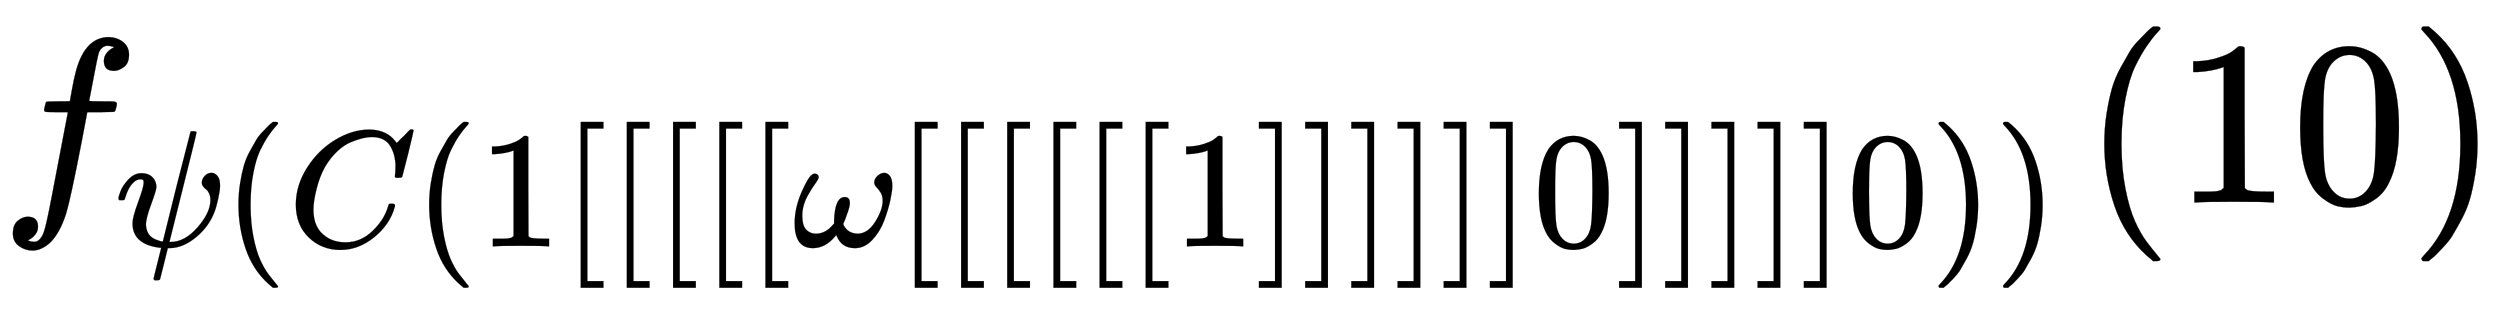 <svg xmlns:xlink="http://www.w3.org/1999/xlink" width="24.756ex" height="3.176ex" style="vertical-align: -1.171ex;" viewBox="0 -863.1 10658.9 1367.4" role="img" focusable="false" xmlns="http://www.w3.org/2000/svg" aria-labelledby="MathJax-SVG-1-Title">
<title id="MathJax-SVG-1-Title">{\displaystyle f_{\psi (C(1[[[[[\omega [[[[[[1]]]]]]0]]]]]0))}(10)}</title>
<defs aria-hidden="true">
<path stroke-width="1" id="E1-MJMATHI-66" d="M118 -162Q120 -162 124 -164T135 -167T147 -168Q160 -168 171 -155T187 -126Q197 -99 221 27T267 267T289 382V385H242Q195 385 192 387Q188 390 188 397L195 425Q197 430 203 430T250 431Q298 431 298 432Q298 434 307 482T319 540Q356 705 465 705Q502 703 526 683T550 630Q550 594 529 578T487 561Q443 561 443 603Q443 622 454 636T478 657L487 662Q471 668 457 668Q445 668 434 658T419 630Q412 601 403 552T387 469T380 433Q380 431 435 431Q480 431 487 430T498 424Q499 420 496 407T491 391Q489 386 482 386T428 385H372L349 263Q301 15 282 -47Q255 -132 212 -173Q175 -205 139 -205Q107 -205 81 -186T55 -132Q55 -95 76 -78T118 -61Q162 -61 162 -103Q162 -122 151 -136T127 -157L118 -162Z"></path>
<path stroke-width="1" id="E1-MJMATHI-3C8" d="M161 441Q202 441 226 417T250 358Q250 338 218 252T187 127Q190 85 214 61Q235 43 257 37Q275 29 288 29H289L371 360Q455 691 456 692Q459 694 472 694Q492 694 492 687Q492 678 411 356Q329 28 329 27T335 26Q421 26 498 114T576 278Q576 302 568 319T550 343T532 361T524 384Q524 405 541 424T583 443Q602 443 618 425T634 366Q634 337 623 288T605 220Q573 125 492 57T329 -11H319L296 -104Q272 -198 272 -199Q270 -205 252 -205H239Q233 -199 233 -197Q233 -192 256 -102T279 -9Q272 -8 265 -8Q106 14 106 139Q106 174 139 264T173 379Q173 380 173 381Q173 390 173 393T169 400T158 404H154Q131 404 112 385T82 344T65 302T57 280Q55 278 41 278H27Q21 284 21 287Q21 299 34 333T82 404T161 441Z"></path>
<path stroke-width="1" id="E1-MJMAIN-28" d="M94 250Q94 319 104 381T127 488T164 576T202 643T244 695T277 729T302 750H315H319Q333 750 333 741Q333 738 316 720T275 667T226 581T184 443T167 250T184 58T225 -81T274 -167T316 -220T333 -241Q333 -250 318 -250H315H302L274 -226Q180 -141 137 -14T94 250Z"></path>
<path stroke-width="1" id="E1-MJMATHI-43" d="M50 252Q50 367 117 473T286 641T490 704Q580 704 633 653Q642 643 648 636T656 626L657 623Q660 623 684 649Q691 655 699 663T715 679T725 690L740 705H746Q760 705 760 698Q760 694 728 561Q692 422 692 421Q690 416 687 415T669 413H653Q647 419 647 422Q647 423 648 429T650 449T651 481Q651 552 619 605T510 659Q484 659 454 652T382 628T299 572T226 479Q194 422 175 346T156 222Q156 108 232 58Q280 24 350 24Q441 24 512 92T606 240Q610 253 612 255T628 257Q648 257 648 248Q648 243 647 239Q618 132 523 55T319 -22Q206 -22 128 53T50 252Z"></path>
<path stroke-width="1" id="E1-MJMAIN-31" d="M213 578L200 573Q186 568 160 563T102 556H83V602H102Q149 604 189 617T245 641T273 663Q275 666 285 666Q294 666 302 660V361L303 61Q310 54 315 52T339 48T401 46H427V0H416Q395 3 257 3Q121 3 100 0H88V46H114Q136 46 152 46T177 47T193 50T201 52T207 57T213 61V578Z"></path>
<path stroke-width="1" id="E1-MJMAIN-5B" d="M118 -250V750H255V710H158V-210H255V-250H118Z"></path>
<path stroke-width="1" id="E1-MJMATHI-3C9" d="M495 384Q495 406 514 424T555 443Q574 443 589 425T604 364Q604 334 592 278T555 155T483 38T377 -11Q297 -11 267 66Q266 68 260 61Q201 -11 125 -11Q15 -11 15 139Q15 230 56 325T123 434Q135 441 147 436Q160 429 160 418Q160 406 140 379T94 306T62 208Q61 202 61 187Q61 124 85 100T143 76Q201 76 245 129L253 137V156Q258 297 317 297Q348 297 348 261Q348 243 338 213T318 158L308 135Q309 133 310 129T318 115T334 97T358 83T393 76Q456 76 501 148T546 274Q546 305 533 325T508 357T495 384Z"></path>
<path stroke-width="1" id="E1-MJMAIN-5D" d="M22 710V750H159V-250H22V-210H119V710H22Z"></path>
<path stroke-width="1" id="E1-MJMAIN-30" d="M96 585Q152 666 249 666Q297 666 345 640T423 548Q460 465 460 320Q460 165 417 83Q397 41 362 16T301 -15T250 -22Q224 -22 198 -16T137 16T82 83Q39 165 39 320Q39 494 96 585ZM321 597Q291 629 250 629Q208 629 178 597Q153 571 145 525T137 333Q137 175 145 125T181 46Q209 16 250 16Q290 16 318 46Q347 76 354 130T362 333Q362 478 354 524T321 597Z"></path>
<path stroke-width="1" id="E1-MJMAIN-29" d="M60 749L64 750Q69 750 74 750H86L114 726Q208 641 251 514T294 250Q294 182 284 119T261 12T224 -76T186 -143T145 -194T113 -227T90 -246Q87 -249 86 -250H74Q66 -250 63 -250T58 -247T55 -238Q56 -237 66 -225Q221 -64 221 250T66 725Q56 737 55 738Q55 746 60 749Z"></path>
</defs>
<g stroke="currentColor" fill="currentColor" stroke-width="0" transform="matrix(1 0 0 -1 0 0)" aria-hidden="true">
 <use xlink:href="#E1-MJMATHI-66" x="0" y="0"></use>
<g transform="translate(490,-187)">
 <use transform="scale(0.707)" xlink:href="#E1-MJMATHI-3C8" x="0" y="0"></use>
 <use transform="scale(0.707)" xlink:href="#E1-MJMAIN-28" x="651" y="0"></use>
 <use transform="scale(0.707)" xlink:href="#E1-MJMATHI-43" x="1041" y="0"></use>
 <use transform="scale(0.707)" xlink:href="#E1-MJMAIN-28" x="1801" y="0"></use>
 <use transform="scale(0.707)" xlink:href="#E1-MJMAIN-31" x="2191" y="0"></use>
 <use transform="scale(0.707)" xlink:href="#E1-MJMAIN-5B" x="2691" y="0"></use>
 <use transform="scale(0.707)" xlink:href="#E1-MJMAIN-5B" x="2969" y="0"></use>
 <use transform="scale(0.707)" xlink:href="#E1-MJMAIN-5B" x="3248" y="0"></use>
 <use transform="scale(0.707)" xlink:href="#E1-MJMAIN-5B" x="3527" y="0"></use>
 <use transform="scale(0.707)" xlink:href="#E1-MJMAIN-5B" x="3805" y="0"></use>
 <use transform="scale(0.707)" xlink:href="#E1-MJMATHI-3C9" x="4084" y="0"></use>
 <use transform="scale(0.707)" xlink:href="#E1-MJMAIN-5B" x="4706" y="0"></use>
 <use transform="scale(0.707)" xlink:href="#E1-MJMAIN-5B" x="4985" y="0"></use>
 <use transform="scale(0.707)" xlink:href="#E1-MJMAIN-5B" x="5263" y="0"></use>
 <use transform="scale(0.707)" xlink:href="#E1-MJMAIN-5B" x="5542" y="0"></use>
 <use transform="scale(0.707)" xlink:href="#E1-MJMAIN-5B" x="5820" y="0"></use>
 <use transform="scale(0.707)" xlink:href="#E1-MJMAIN-5B" x="6098" y="0"></use>
 <use transform="scale(0.707)" xlink:href="#E1-MJMAIN-31" x="6377" y="0"></use>
 <use transform="scale(0.707)" xlink:href="#E1-MJMAIN-5D" x="6877" y="0"></use>
 <use transform="scale(0.707)" xlink:href="#E1-MJMAIN-5D" x="7156" y="0"></use>
 <use transform="scale(0.707)" xlink:href="#E1-MJMAIN-5D" x="7434" y="0"></use>
 <use transform="scale(0.707)" xlink:href="#E1-MJMAIN-5D" x="7713" y="0"></use>
 <use transform="scale(0.707)" xlink:href="#E1-MJMAIN-5D" x="7991" y="0"></use>
 <use transform="scale(0.707)" xlink:href="#E1-MJMAIN-5D" x="8270" y="0"></use>
 <use transform="scale(0.707)" xlink:href="#E1-MJMAIN-30" x="8548" y="0"></use>
 <use transform="scale(0.707)" xlink:href="#E1-MJMAIN-5D" x="9049" y="0"></use>
 <use transform="scale(0.707)" xlink:href="#E1-MJMAIN-5D" x="9327" y="0"></use>
 <use transform="scale(0.707)" xlink:href="#E1-MJMAIN-5D" x="9606" y="0"></use>
 <use transform="scale(0.707)" xlink:href="#E1-MJMAIN-5D" x="9884" y="0"></use>
 <use transform="scale(0.707)" xlink:href="#E1-MJMAIN-5D" x="10163" y="0"></use>
 <use transform="scale(0.707)" xlink:href="#E1-MJMAIN-30" x="10441" y="0"></use>
 <use transform="scale(0.707)" xlink:href="#E1-MJMAIN-29" x="10942" y="0"></use>
 <use transform="scale(0.707)" xlink:href="#E1-MJMAIN-29" x="11331" y="0"></use>
</g>
 <use xlink:href="#E1-MJMAIN-28" x="8878" y="0"></use>
<g transform="translate(9268,0)">
 <use xlink:href="#E1-MJMAIN-31"></use>
 <use xlink:href="#E1-MJMAIN-30" x="500" y="0"></use>
</g>
 <use xlink:href="#E1-MJMAIN-29" x="10269" y="0"></use>
</g>
</svg>